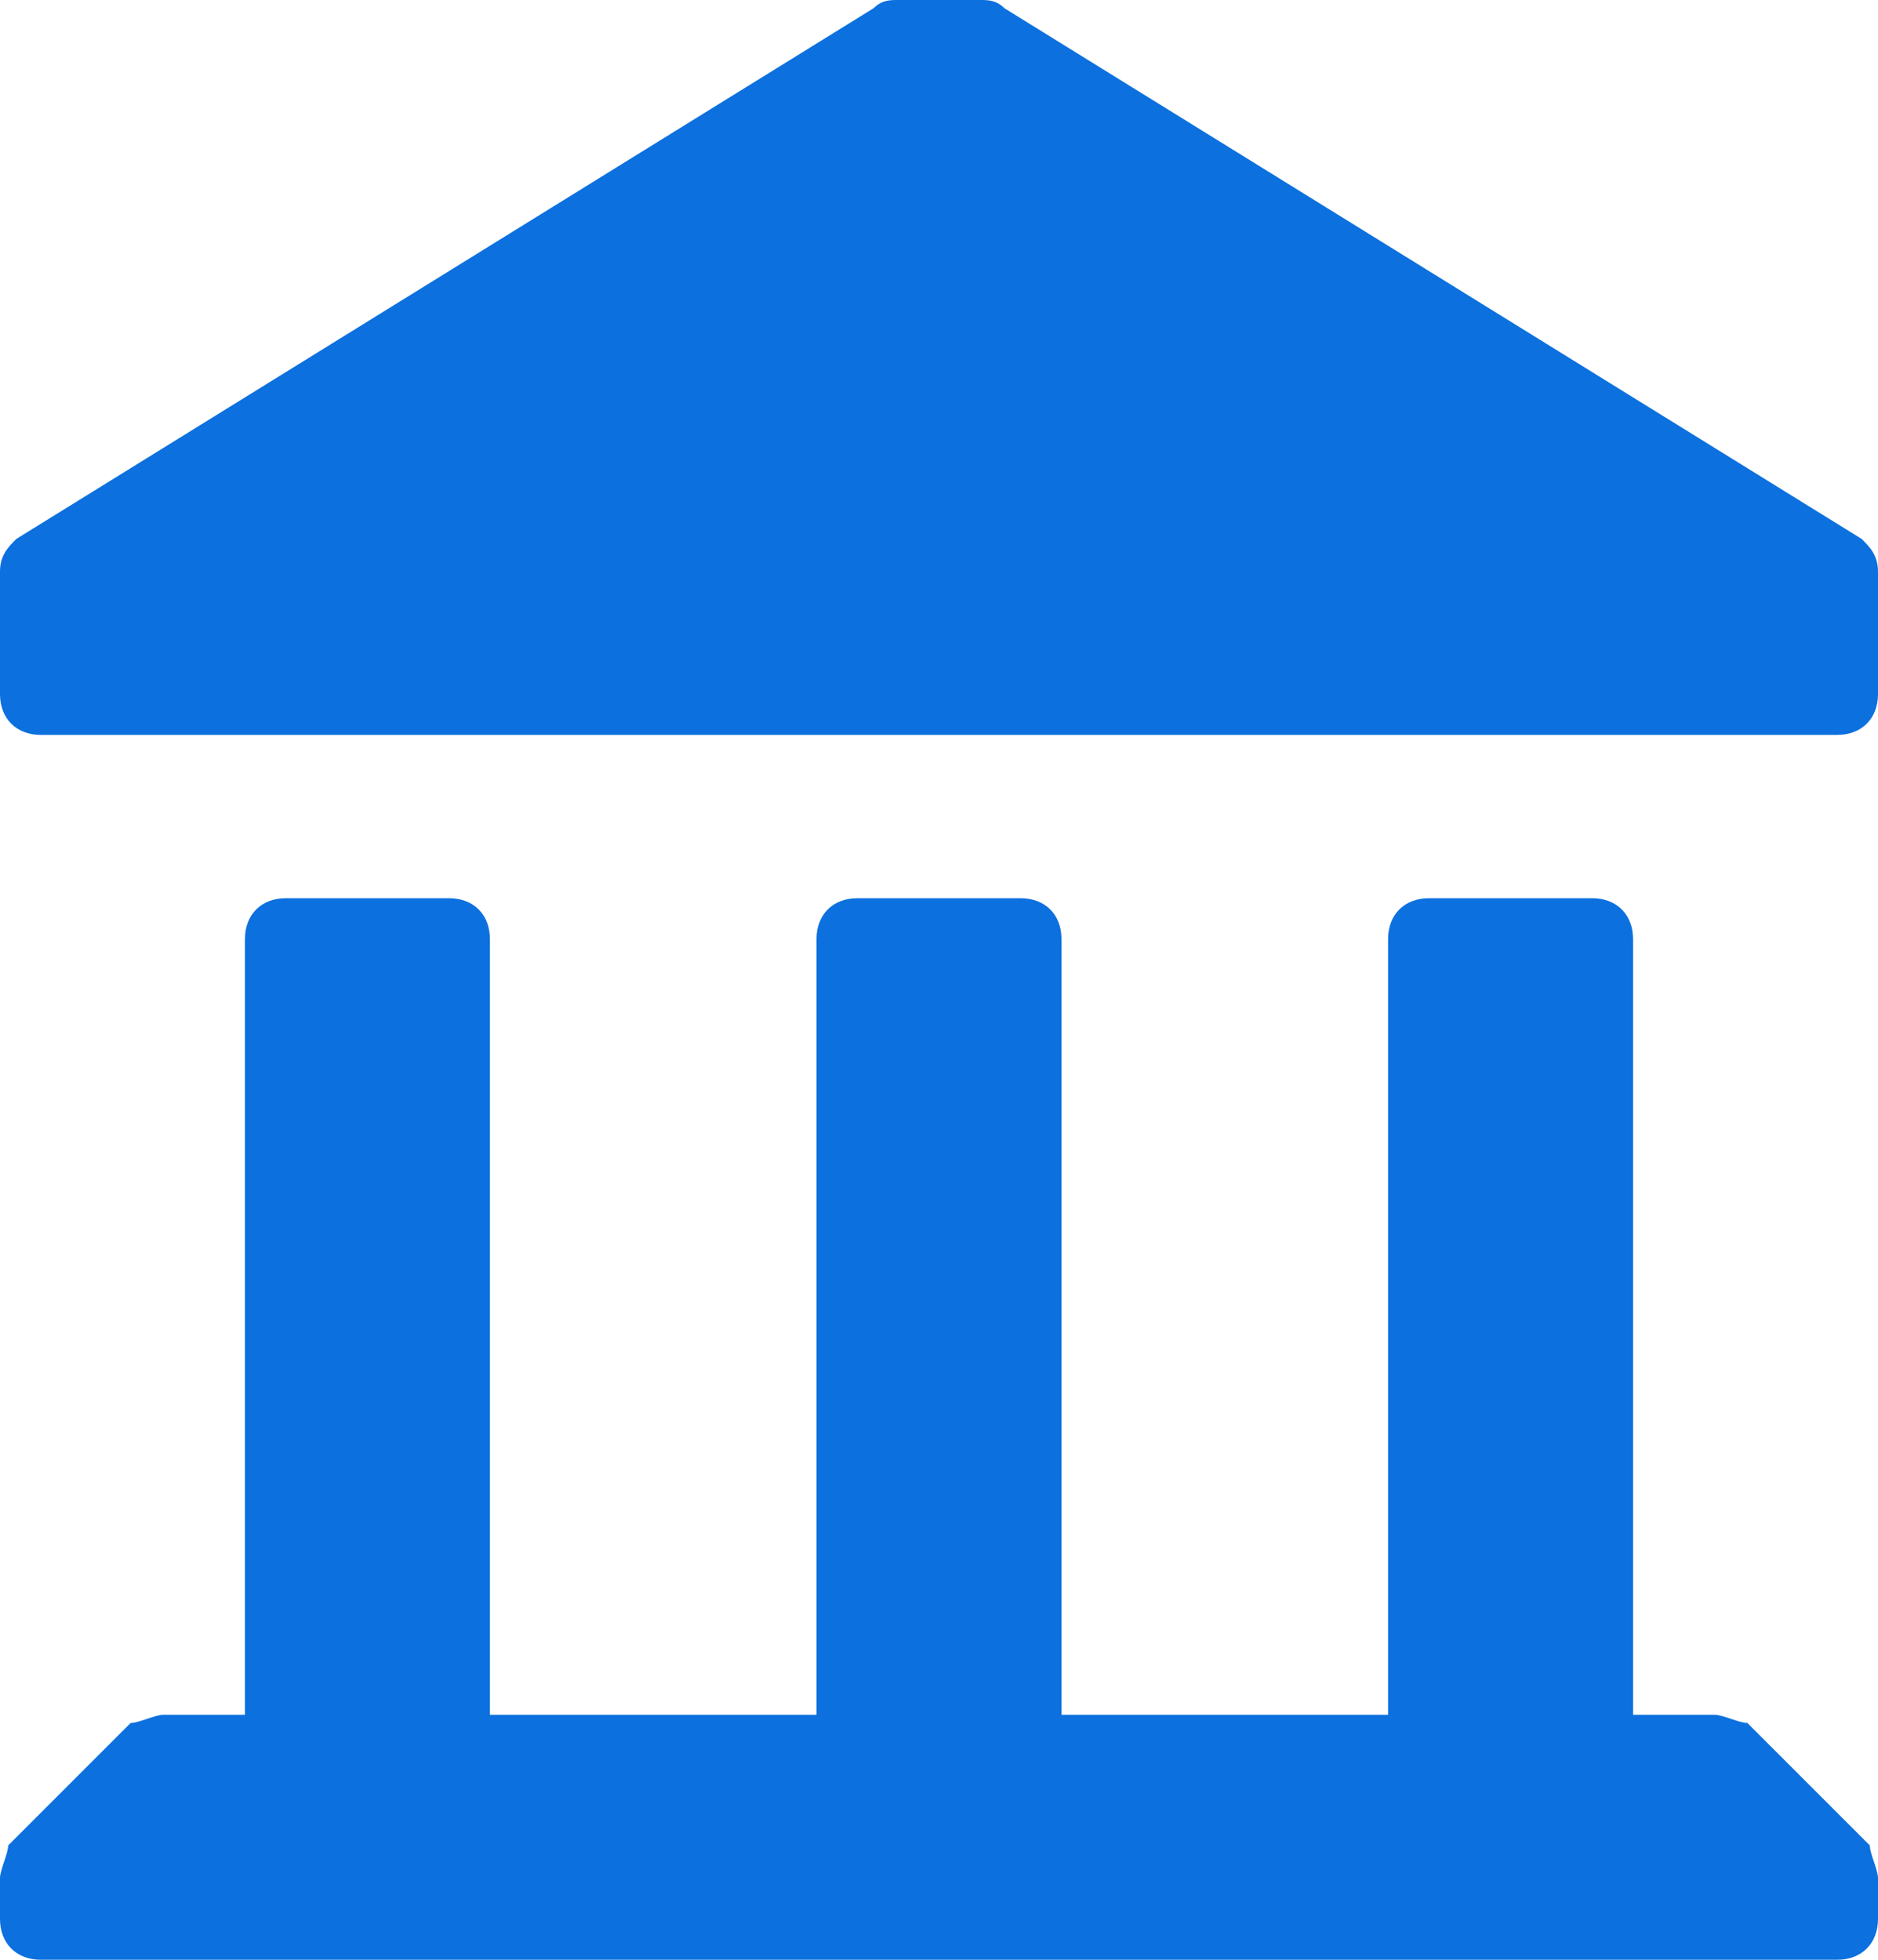 <svg version="1.1" class="svg-icon svg-bank-transfer" xmlns="http://www.w3.org/2000/svg" xmlns:xlink="http://www.w3.org/1999/xlink" x="0px" y="0px" width="23px" height="24px" viewBox="0 0 23 24" style="enable-background:new 0 0 23 24;" xml:space="preserve">
        							<path fill="#0C70DE" d="M22.8,6.6L12.3,0.1C12.2,0,12.1,0,12,0h-1c-0.1,0-0.2,0-0.3,0.1L0.2,6.6C0.1,6.7,0,6.8,0,7v1.5
        							C0,8.8,0.2,9,0.5,9h22C22.8,9,23,8.8,23,8.5V7C23,6.8,22.9,6.7,22.8,6.6z"/>
    <path fill="#0C70DE" d="M21.4,21.1C21.3,21.1,21.1,21,21,21h-1v-9.5c0-0.3-0.2-0.5-0.5-0.5h-2c-0.3,0-0.5,0.2-0.5,0.5V21h-4v-9.5
        							c0-0.3-0.2-0.5-0.5-0.5h-2c-0.3,0-0.5,0.2-0.5,0.5V21H6v-9.5C6,11.2,5.8,11,5.5,11h-2C3.2,11,3,11.2,3,11.5V21H2
        							c-0.1,0-0.3,0.1-0.4,0.1l-1.5,1.5C0.1,22.7,0,22.9,0,23v0.5C0,23.8,0.2,24,0.5,24h22c0.3,0,0.5-0.2,0.5-0.5V23
        							c0-0.1-0.1-0.3-0.1-0.4L21.4,21.1z"/>
        							</svg>
